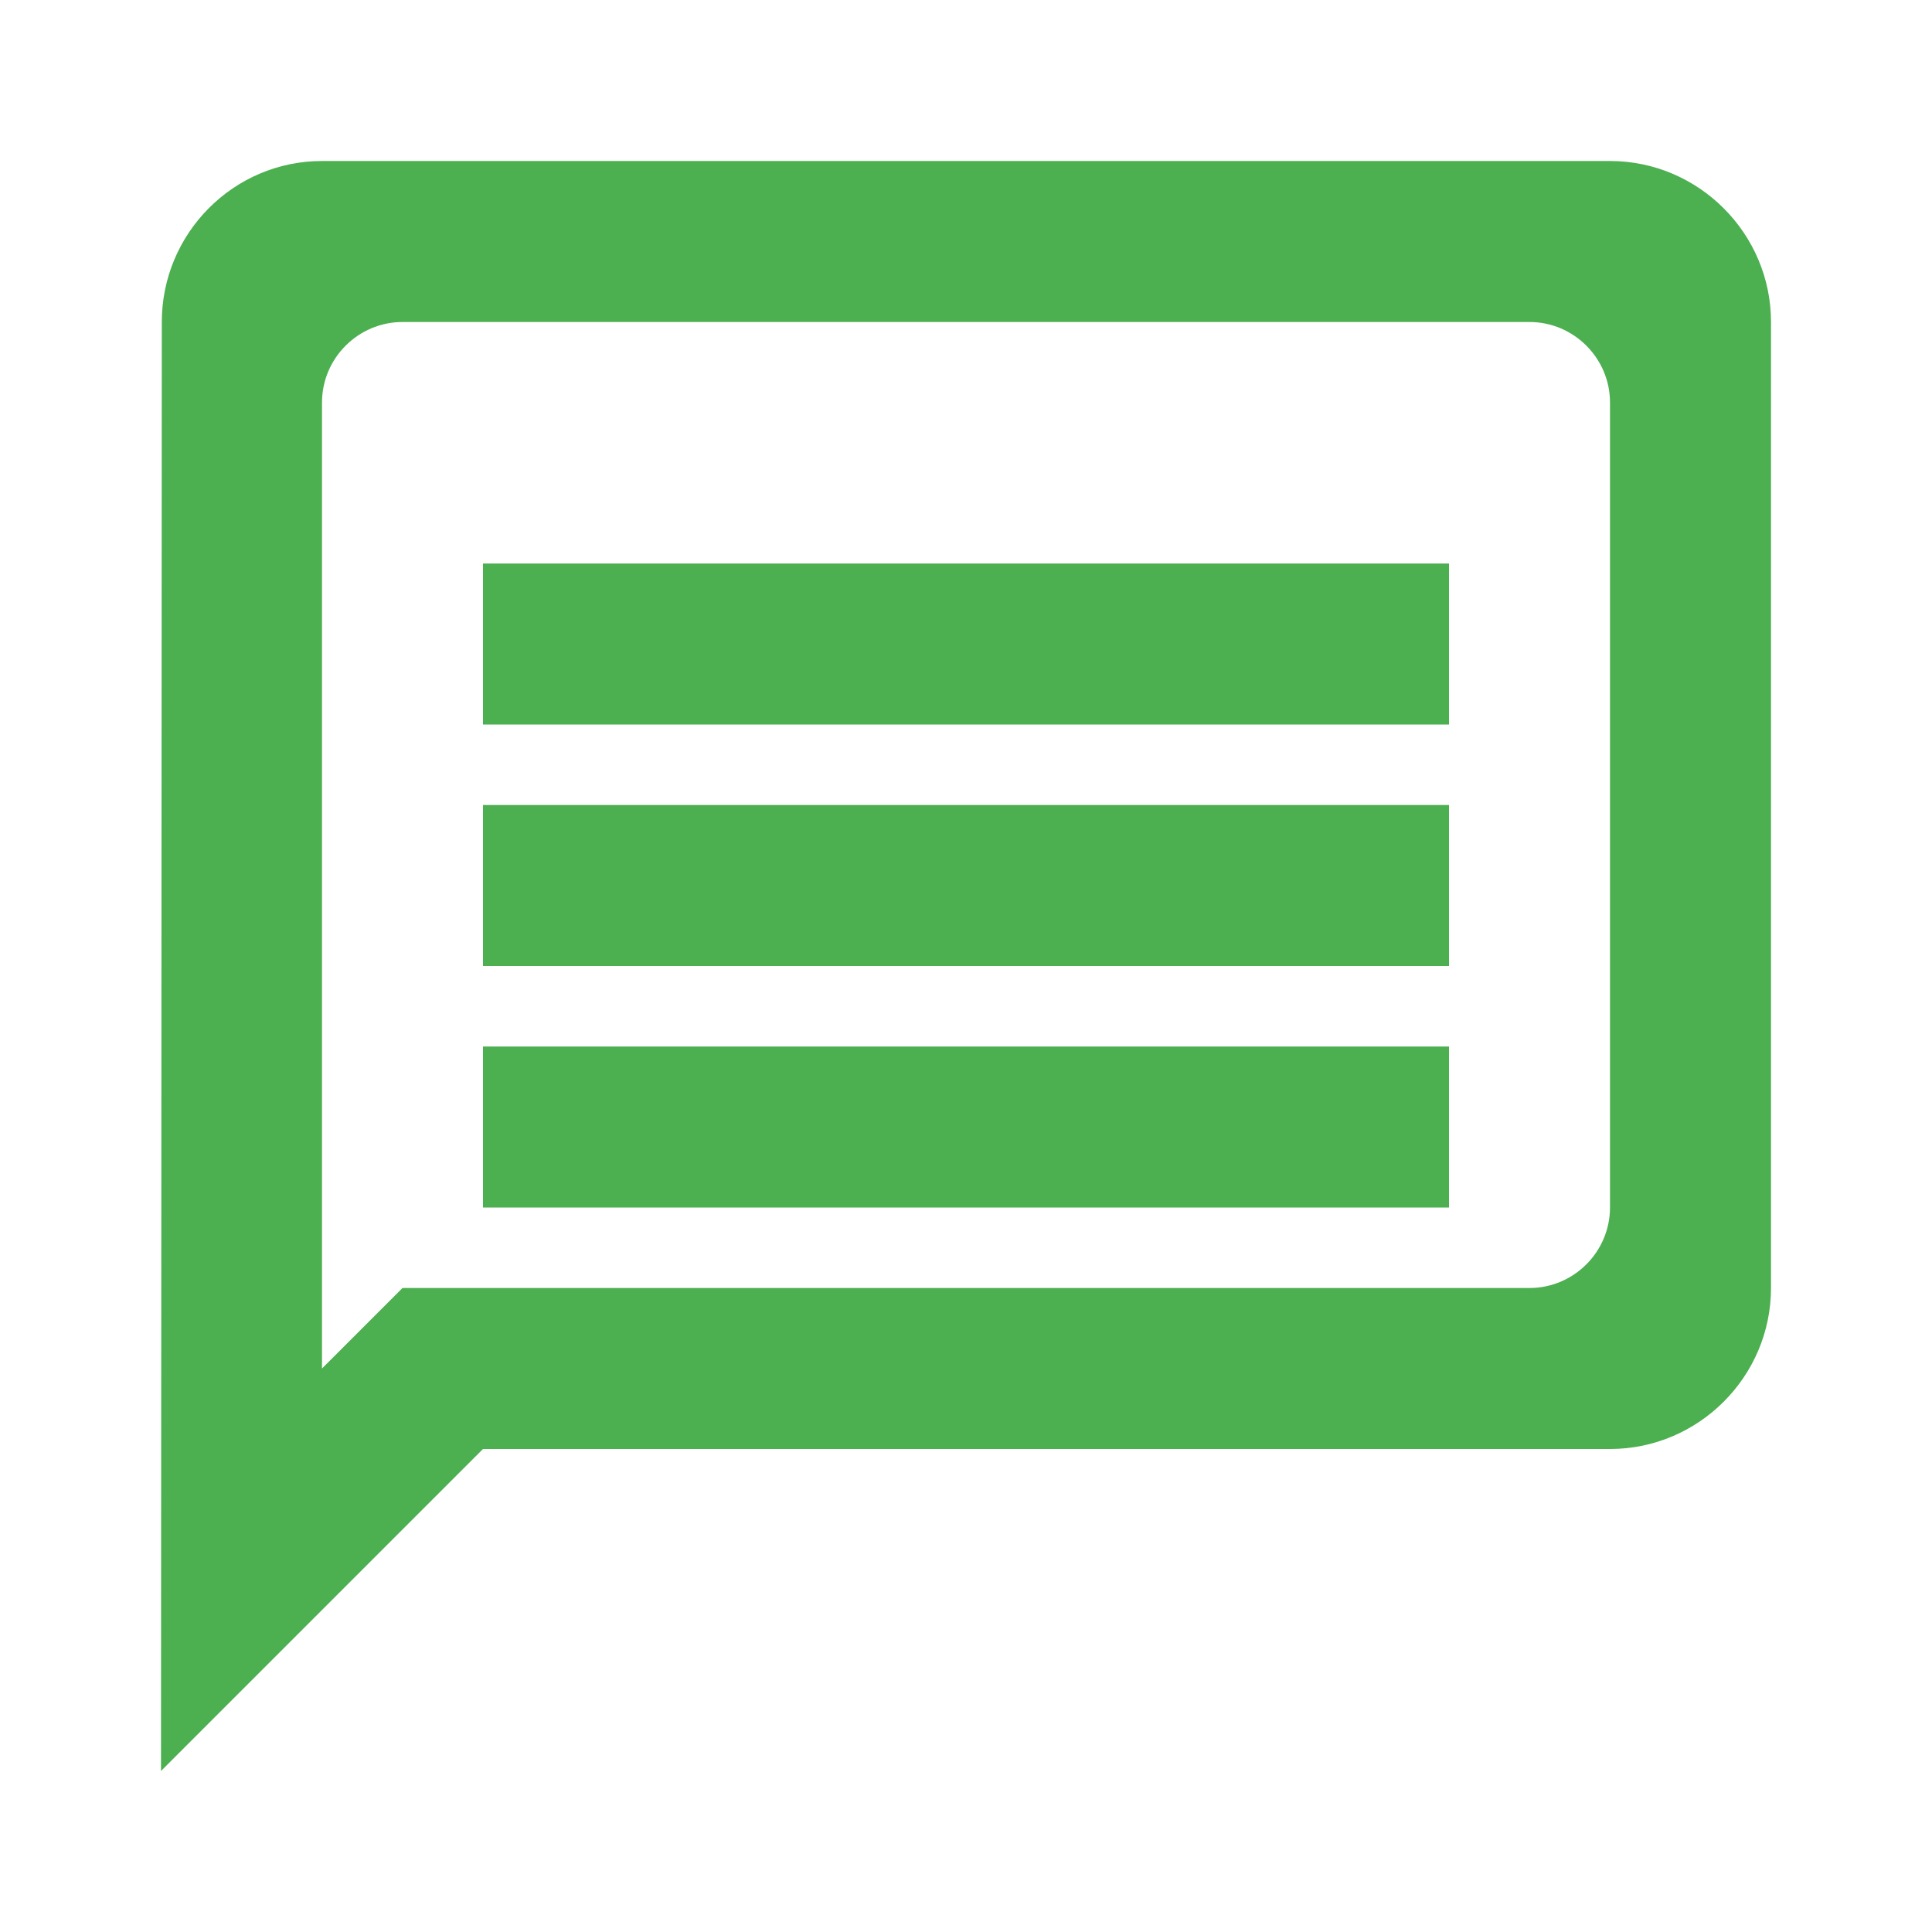 <svg xmlns="http://www.w3.org/2000/svg" viewBox="0 0 24 24" width="32" height="32" fill="#4CAF50">
  <path d="M20 2H4c-1.1 0-1.99.9-1.99 2L2 22l4-4h14c1.1 0 2-.9 2-2V4c0-1.1-.9-2-2-2zm-1 14H5l-1 1V5c0-.55.45-1 1-1h14c.55 0 1 .45 1 1v10c0 .55-.45 1-1 1zM6 7h12v2H6zm0 3h12v2H6zm0 3h12v2H6z"/>
</svg>
